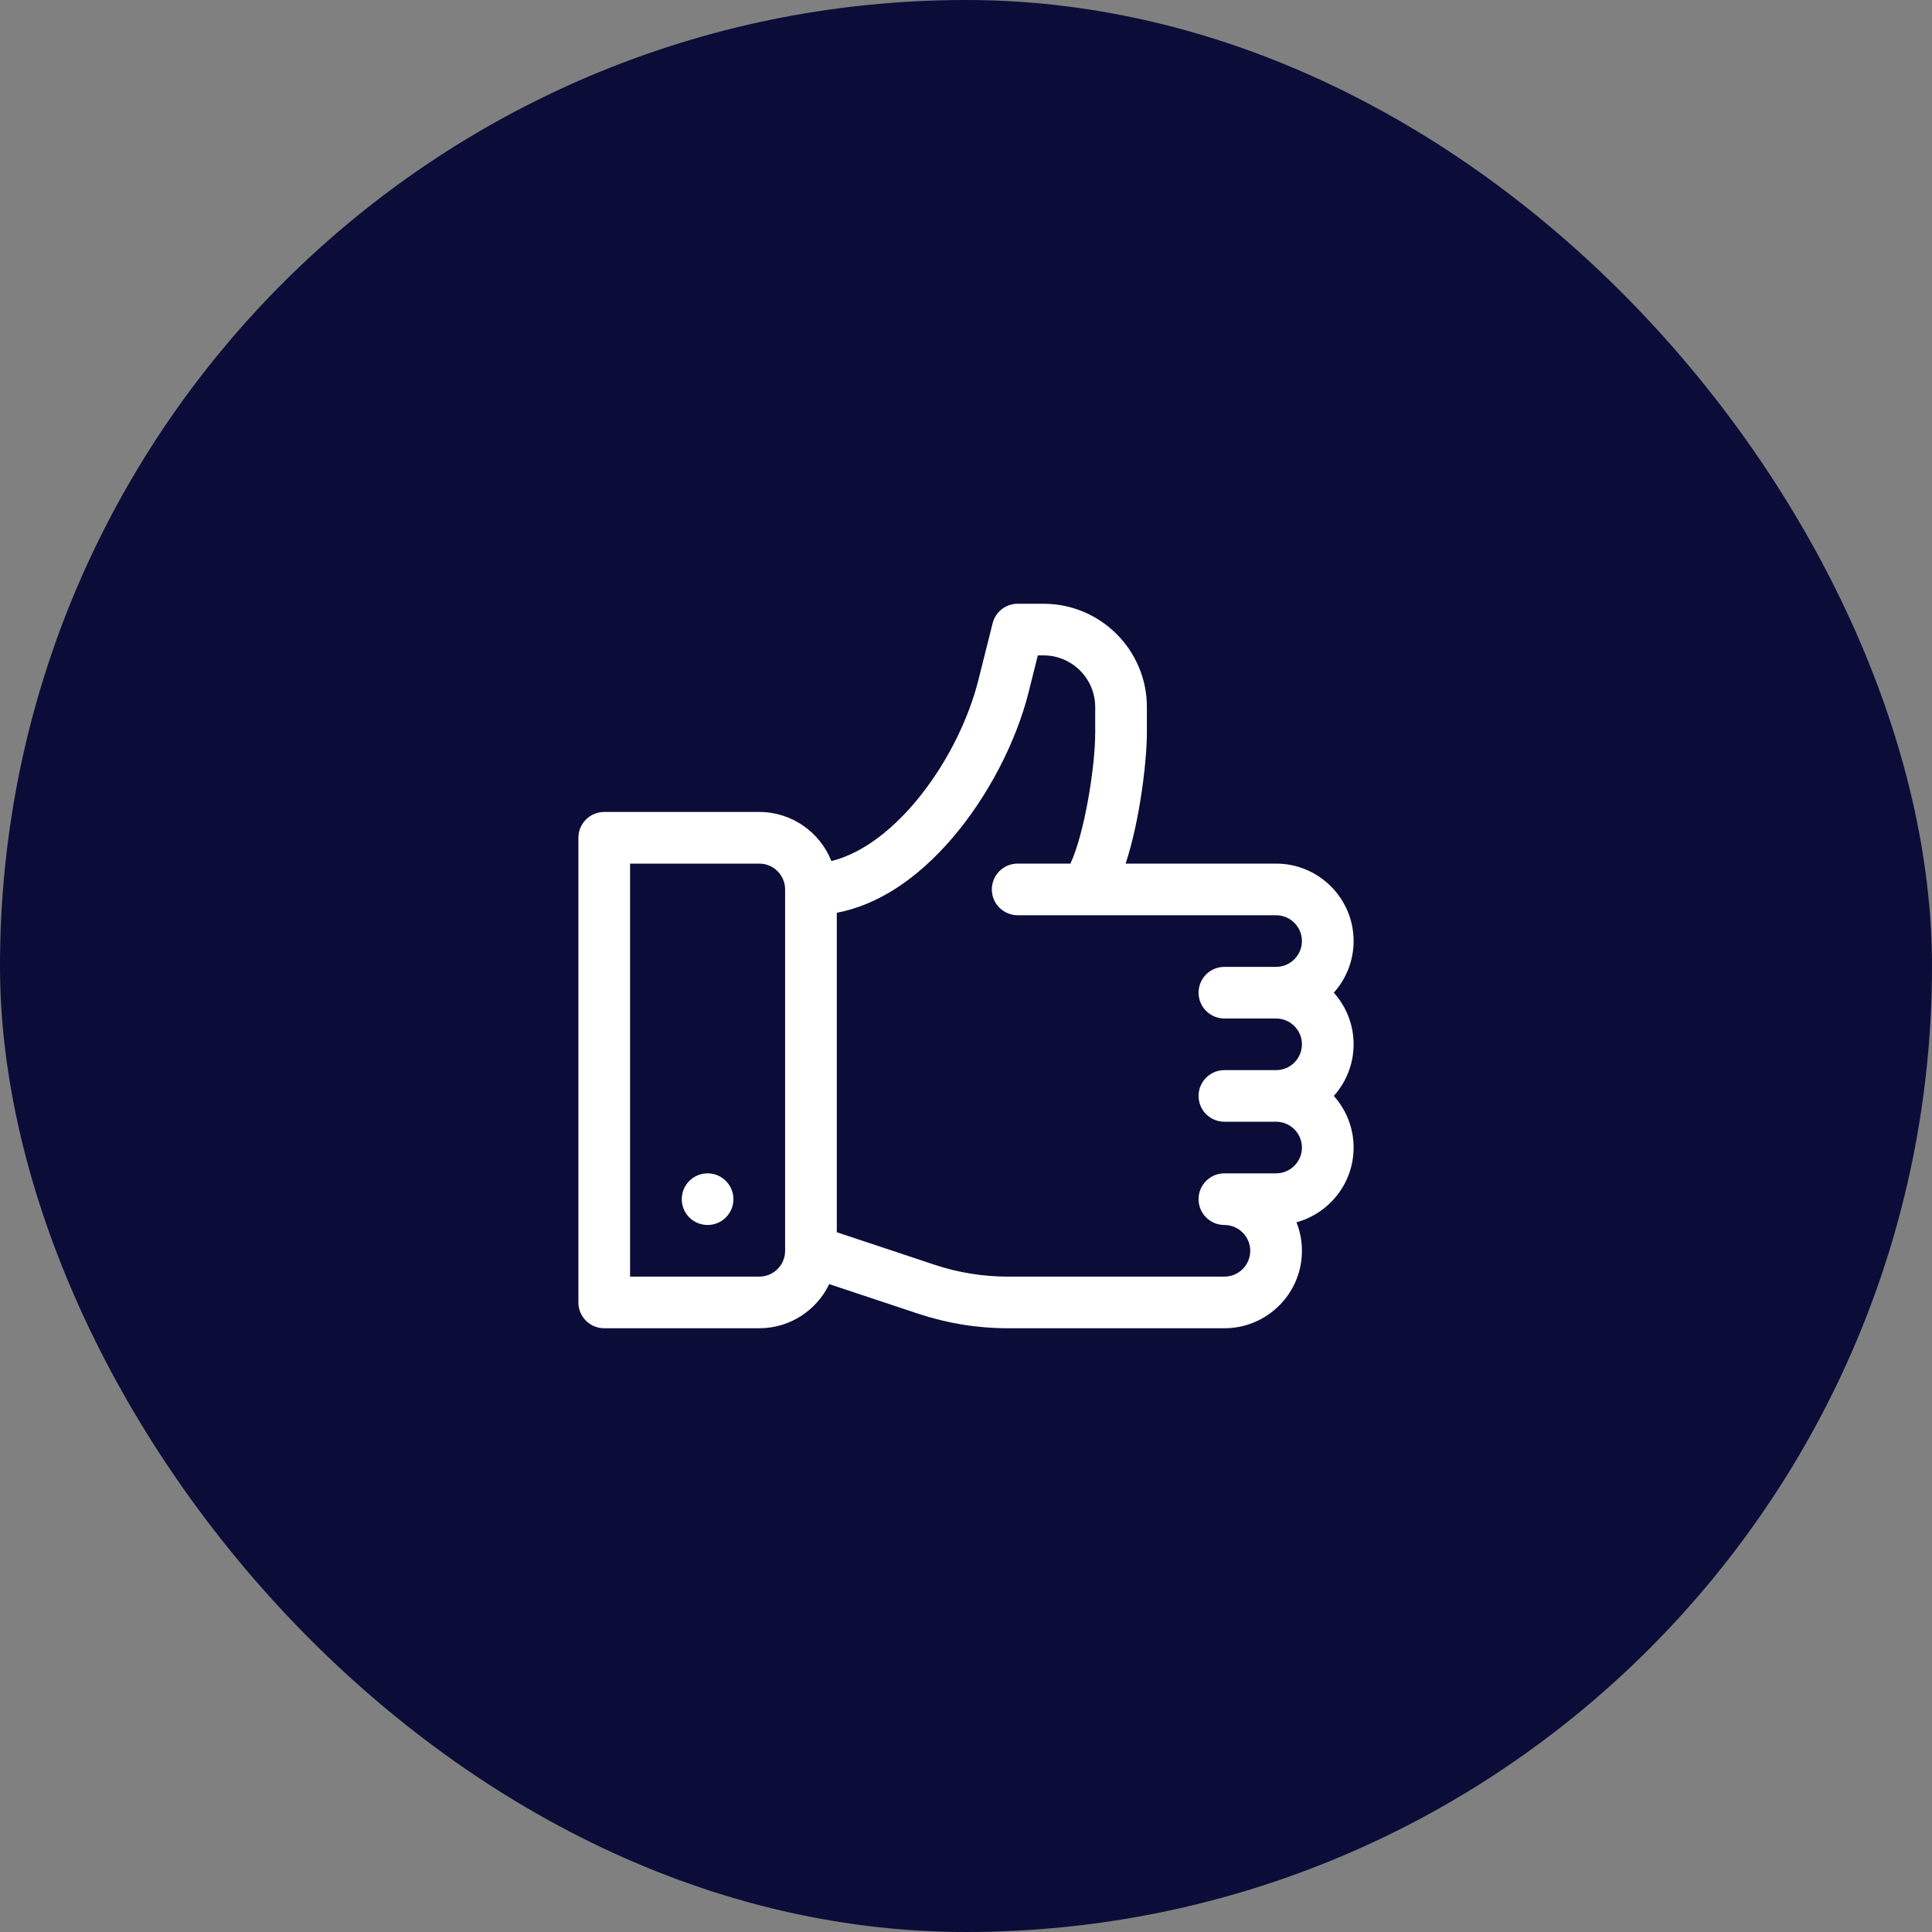 <?xml version="1.0" encoding="UTF-8"?> <svg xmlns="http://www.w3.org/2000/svg" width="40" height="40" viewBox="0 0 40 40" fill="none"><rect x="0" y="0" width="40" height="40" fill="#808080" stroke="none"/><rect width="40" height="40" rx="20" fill="#0B0D38"></rect><path d="M27.615 20.552C27.869 20.268 28.025 19.893 28.025 19.483C28.025 18.599 27.305 17.88 26.42 17.88H23.305C23.613 16.945 23.745 15.704 23.745 15.172V14.638C23.745 13.459 22.785 12.5 21.605 12.5H21.07C20.824 12.5 20.61 12.667 20.551 12.905L20.259 14.069C19.851 15.701 18.554 17.5 17.213 17.827C16.978 17.233 16.397 16.811 15.72 16.811H12.51C12.214 16.811 11.975 17.051 11.975 17.346V26.966C11.975 27.261 12.214 27.5 12.51 27.5H15.72C16.358 27.5 16.91 27.126 17.168 26.586L19.007 27.198C19.608 27.398 20.234 27.5 20.868 27.5H25.35C26.235 27.5 26.955 26.781 26.955 25.897C26.955 25.688 26.915 25.489 26.842 25.306C27.522 25.12 28.025 24.497 28.025 23.759C28.025 23.349 27.869 22.974 27.615 22.69C27.869 22.406 28.025 22.031 28.025 21.621C28.025 21.211 27.869 20.836 27.615 20.552ZM16.255 25.897C16.255 26.191 16.015 26.431 15.72 26.431H13.045V17.88H15.72C16.015 17.88 16.255 18.12 16.255 18.415V25.897ZM25.35 21.087H26.42C26.715 21.087 26.955 21.326 26.955 21.621C26.955 21.916 26.715 22.156 26.42 22.156H25.35C25.054 22.156 24.815 22.395 24.815 22.69C24.815 22.985 25.054 23.224 25.35 23.224H26.42C26.715 23.224 26.955 23.464 26.955 23.759C26.955 24.054 26.715 24.293 26.42 24.293H25.35C25.054 24.293 24.815 24.533 24.815 24.828C24.815 25.123 25.054 25.362 25.35 25.362C25.645 25.362 25.885 25.602 25.885 25.897C25.885 26.191 25.645 26.431 25.35 26.431H20.868C20.349 26.431 19.837 26.348 19.345 26.184L17.325 25.512V18.898C18.164 18.739 18.985 18.208 19.727 17.339C20.451 16.491 21.038 15.365 21.297 14.329L21.487 13.569H21.605C22.195 13.569 22.675 14.049 22.675 14.638V15.172C22.675 15.889 22.45 17.266 22.162 17.88H21.07C20.774 17.88 20.535 18.119 20.535 18.415C20.535 18.709 20.774 18.949 21.07 18.949H26.42C26.715 18.949 26.955 19.189 26.955 19.483C26.955 19.778 26.715 20.018 26.42 20.018H25.35C25.054 20.018 24.815 20.257 24.815 20.552C24.815 20.847 25.054 21.087 25.35 21.087Z" fill="white"></path><path d="M14.65 25.362C14.945 25.362 15.185 25.123 15.185 24.828C15.185 24.533 14.945 24.293 14.65 24.293C14.354 24.293 14.115 24.533 14.115 24.828C14.115 25.123 14.354 25.362 14.65 25.362Z" fill="white"></path></svg> 